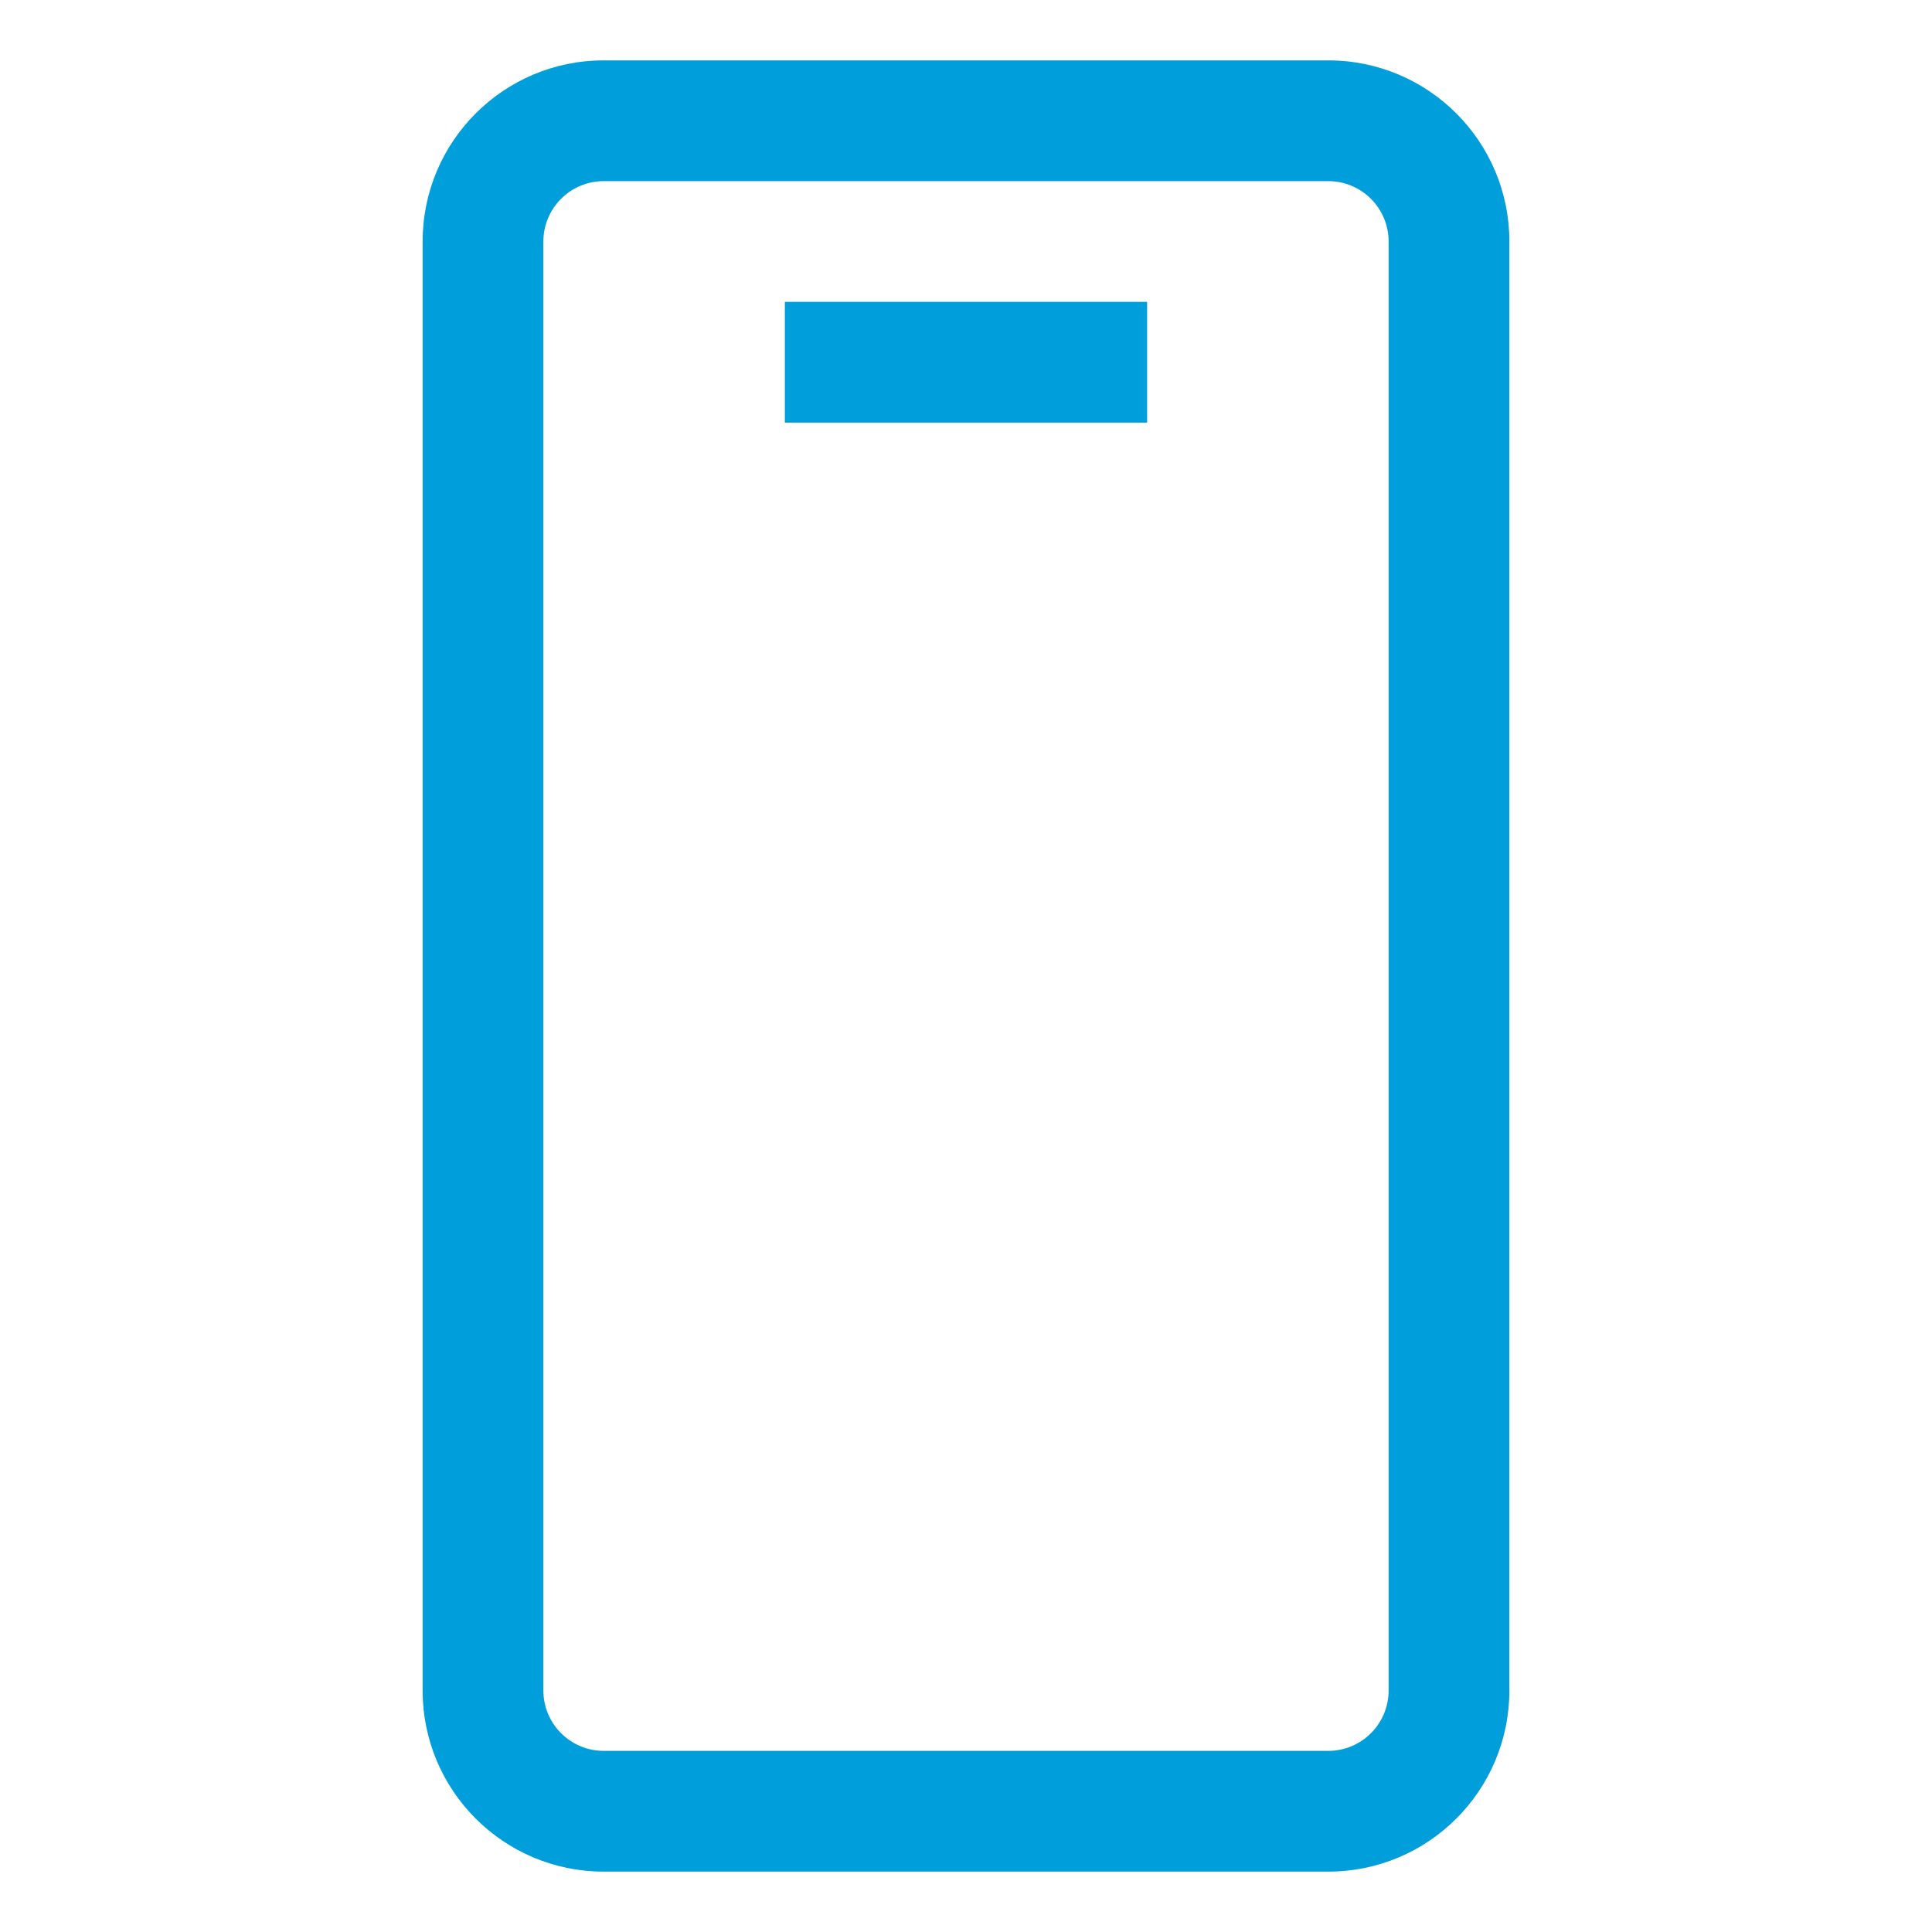 <svg width="32" height="32" viewBox="0 0 32 32" fill="none" xmlns="http://www.w3.org/2000/svg">
<path fill-rule="evenodd" clip-rule="evenodd" d="M22 31H10C8.343 31 7 29.657 7 28V4C7 2.343 8.343 1 10 1H22C23.657 1 25 2.343 25 4V28C25 29.657 23.657 31 22 31ZM10 3C9.448 3 9 3.448 9 4V28C9 28.552 9.448 29 10 29H22C22.552 29 23 28.552 23 28V4C23 3.448 22.552 3 22 3H10ZM19 5H13V7H19V5Z" fill="#009FDB"/>
</svg>
